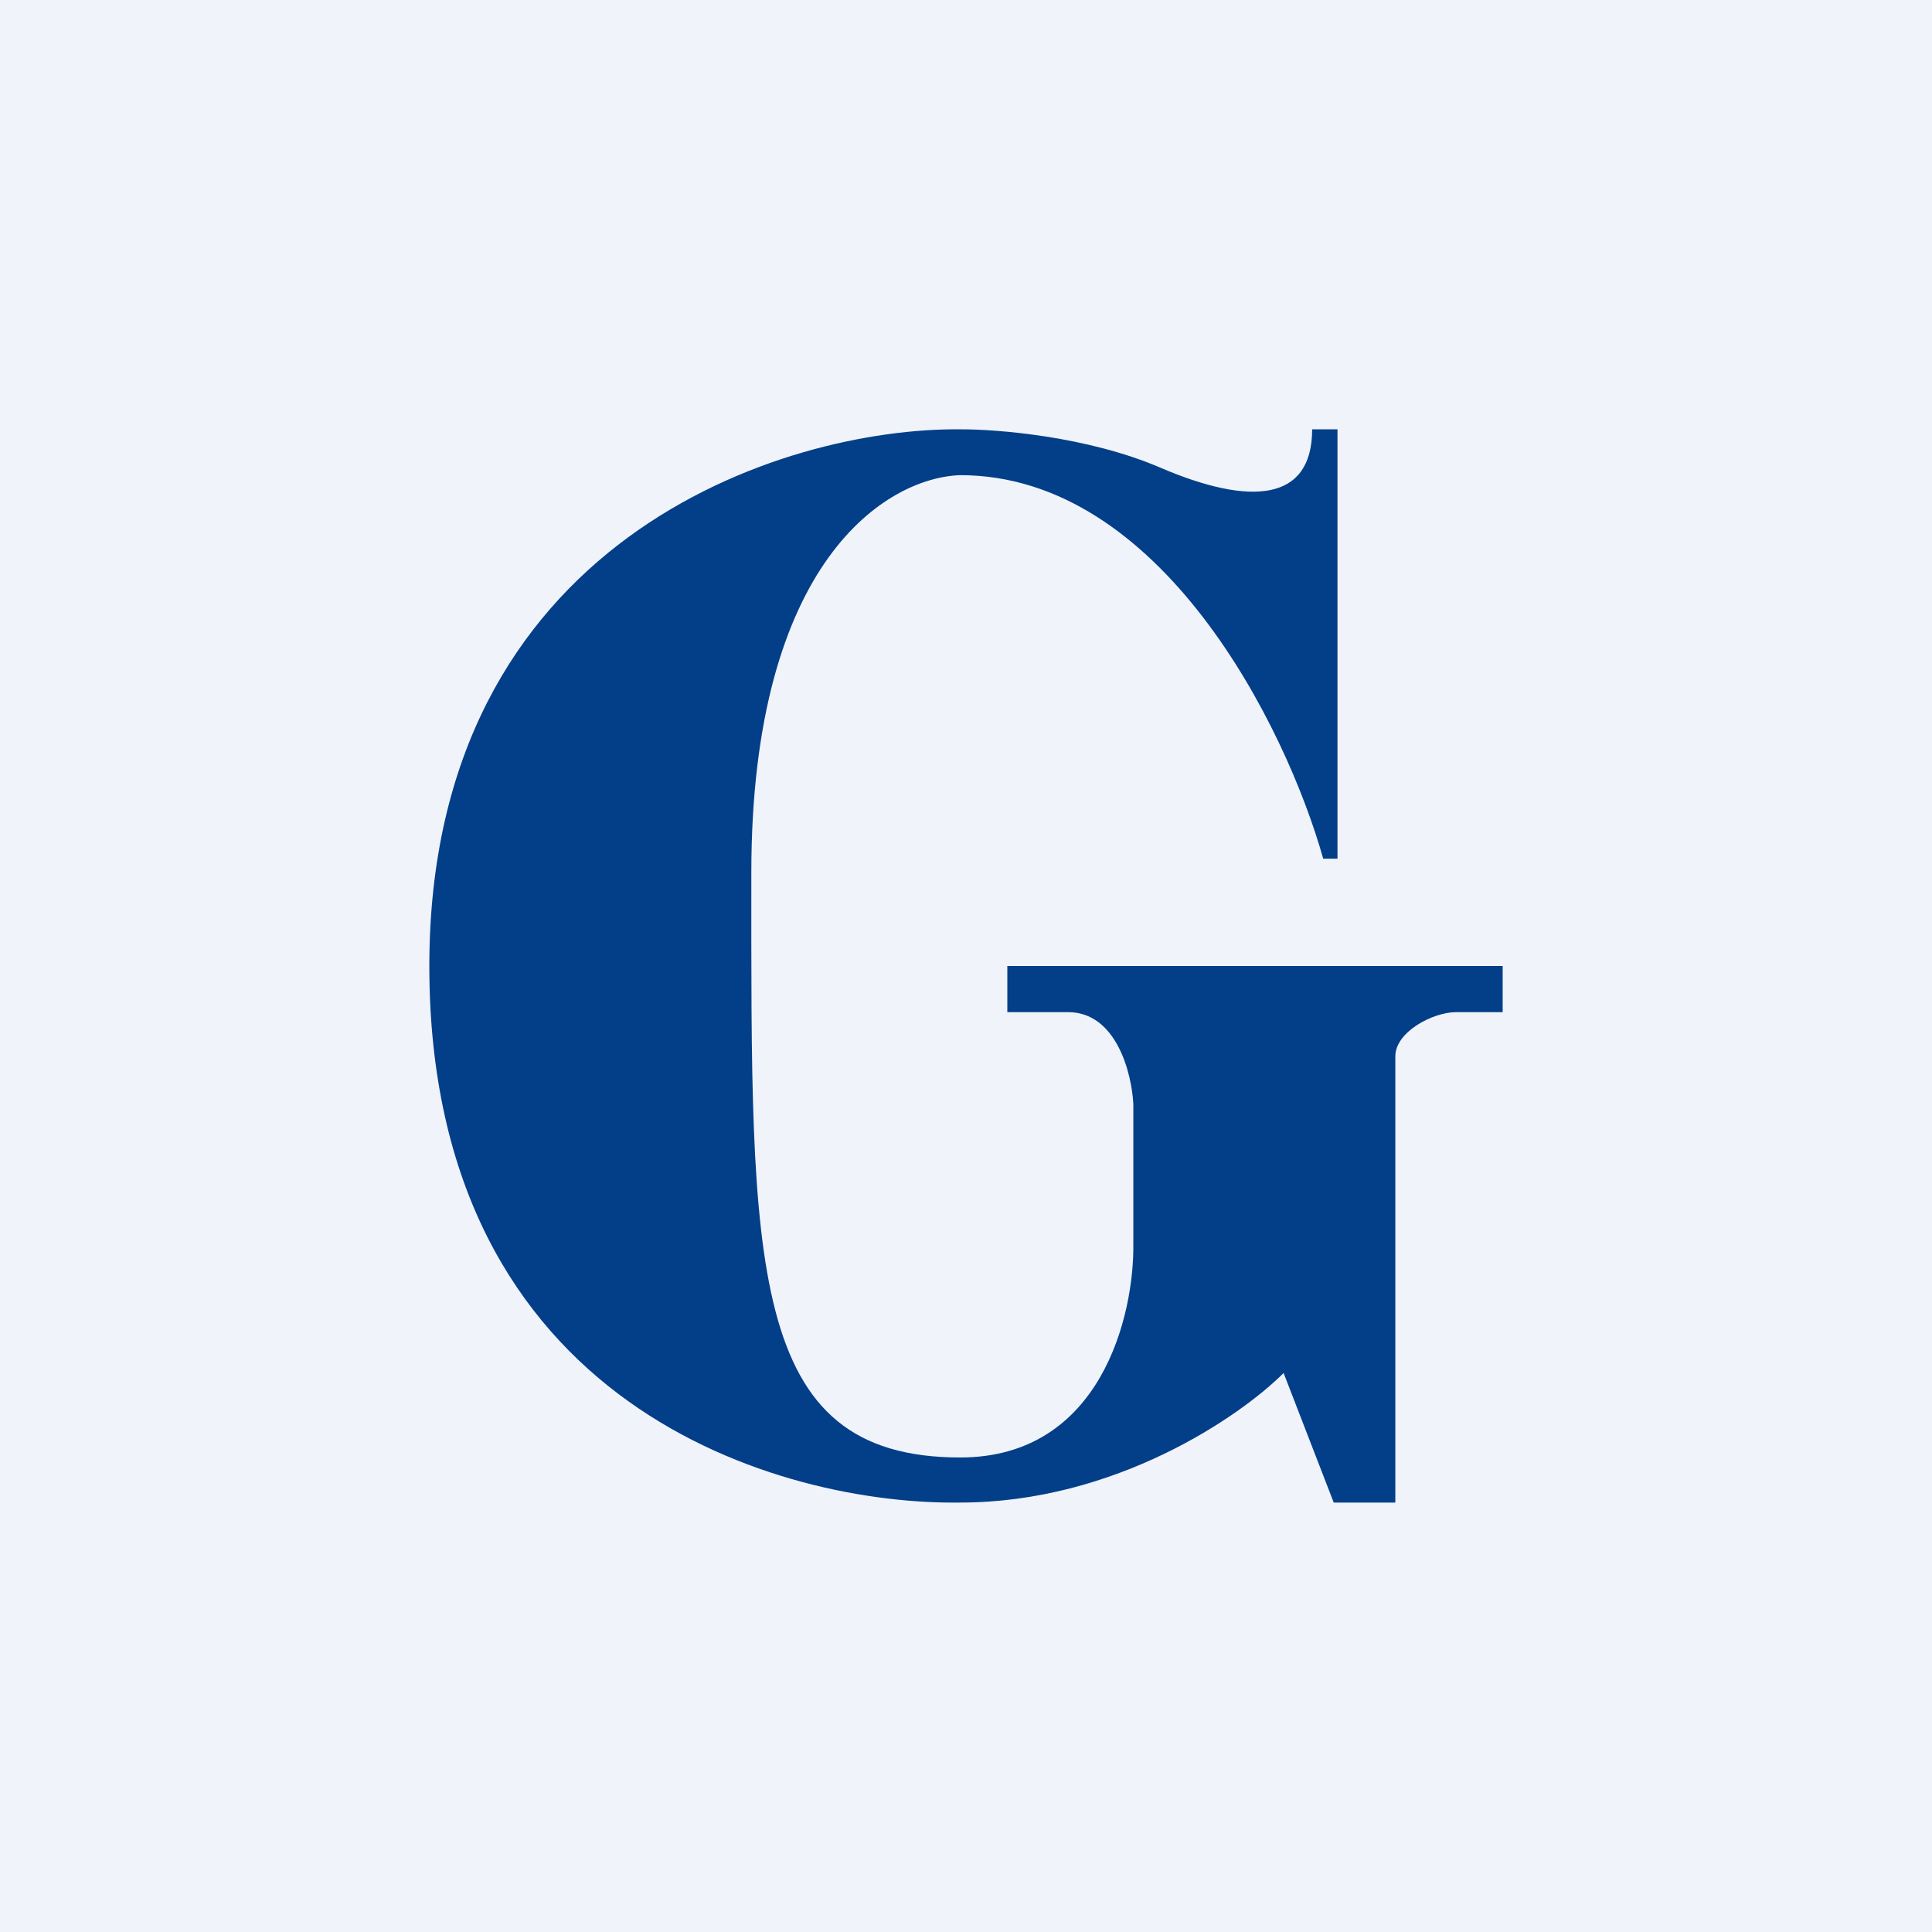 <!-- by TradingView --><svg width="18" height="18" viewBox="0 0 18 18" fill="none" xmlns="http://www.w3.org/2000/svg">
<rect width="18" height="18" fill="#F0F3FA"/>
<path d="M4 9C4 13.126 7.297 14.023 8.946 13.999C10.391 13.999 11.557 13.195 11.959 12.792L12.426 13.999H13V9.841C13 9.614 13.35 9.43 13.566 9.43H14V9H9.385V9.43H9.951C10.402 9.43 10.544 10 10.559 10.285V11.584C10.569 12.249 10.261 13.579 8.946 13.579C6.953 13.579 7 11.767 7 8.131C7 5.222 8.264 4.45 8.946 4.427C10.816 4.427 11.98 6.765 12.328 8H12.461V4H12.225C12.225 4.672 11.654 4.719 10.808 4.356C10.131 4.065 9.285 3.998 8.946 4C7.297 3.983 4 5.028 4 9Z" fill="#023F88"/>
</svg>
